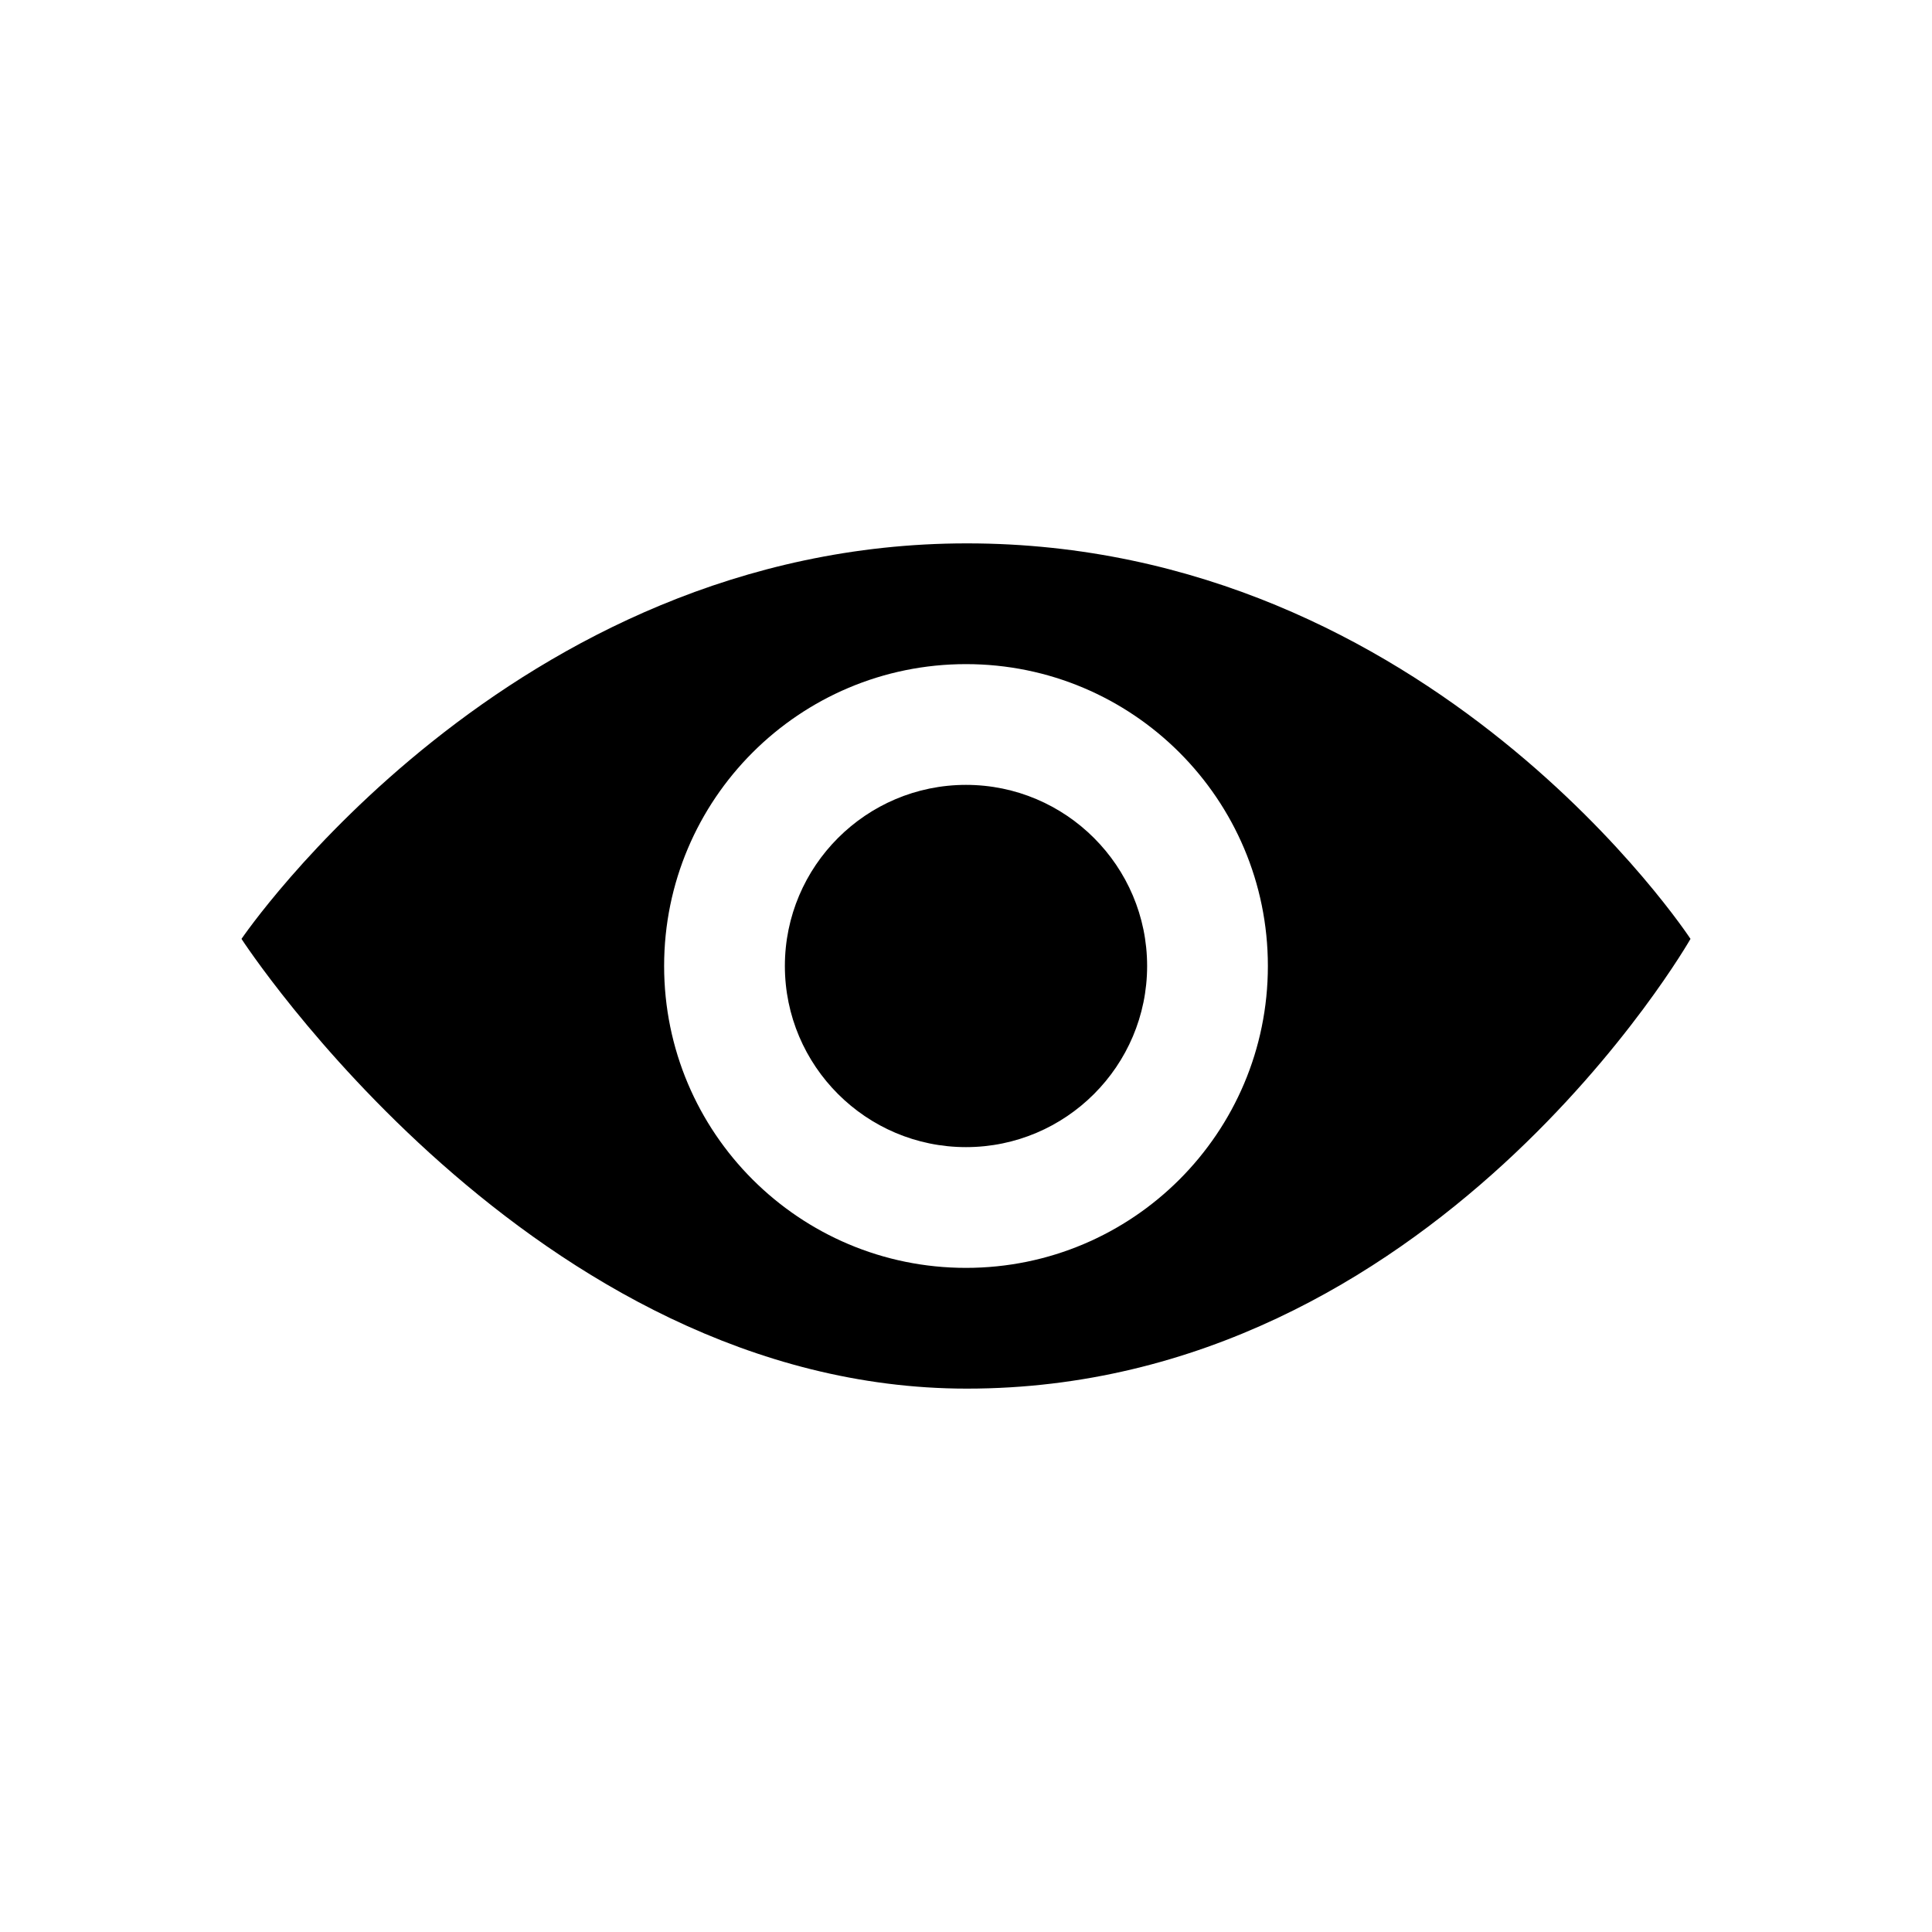 <?xml version="1.0" encoding="UTF-8" standalone="no"?>
<!DOCTYPE svg PUBLIC "-//W3C//DTD SVG 1.1//EN" "http://www.w3.org/Graphics/SVG/1.1/DTD/svg11.dtd">
<svg width="100%" height="100%" viewBox="0 0 32 32" version="1.1" xmlns="http://www.w3.org/2000/svg" xmlns:xlink="http://www.w3.org/1999/xlink" xml:space="preserve" xmlns:serif="http://www.serif.com/" style="fill-rule:evenodd;clip-rule:evenodd;stroke-linejoin:round;stroke-miterlimit:2;">
    <g transform="matrix(1,0,0,1,4,4)">
        <path d="M15,12C15,13.654 13.654,15 12,15C10.346,15 9,13.654 9,12C9,10.346 10.346,9 12,9C13.654,9 15,10.346 15,12ZM24,11.551C24,11.551 19.748,19 12.015,19C4.835,19 0,11.551 0,11.551C0,11.551 4.446,5 12.015,5C19.709,5 24,11.551 24,11.551ZM17,12C17,9.239 14.762,7 12,7C9.239,7 7,9.239 7,12C7,14.762 9.239,17 12,17C14.762,17 17,14.762 17,12Z" style="fill-rule:nonzero;"/>
    </g>
</svg>
